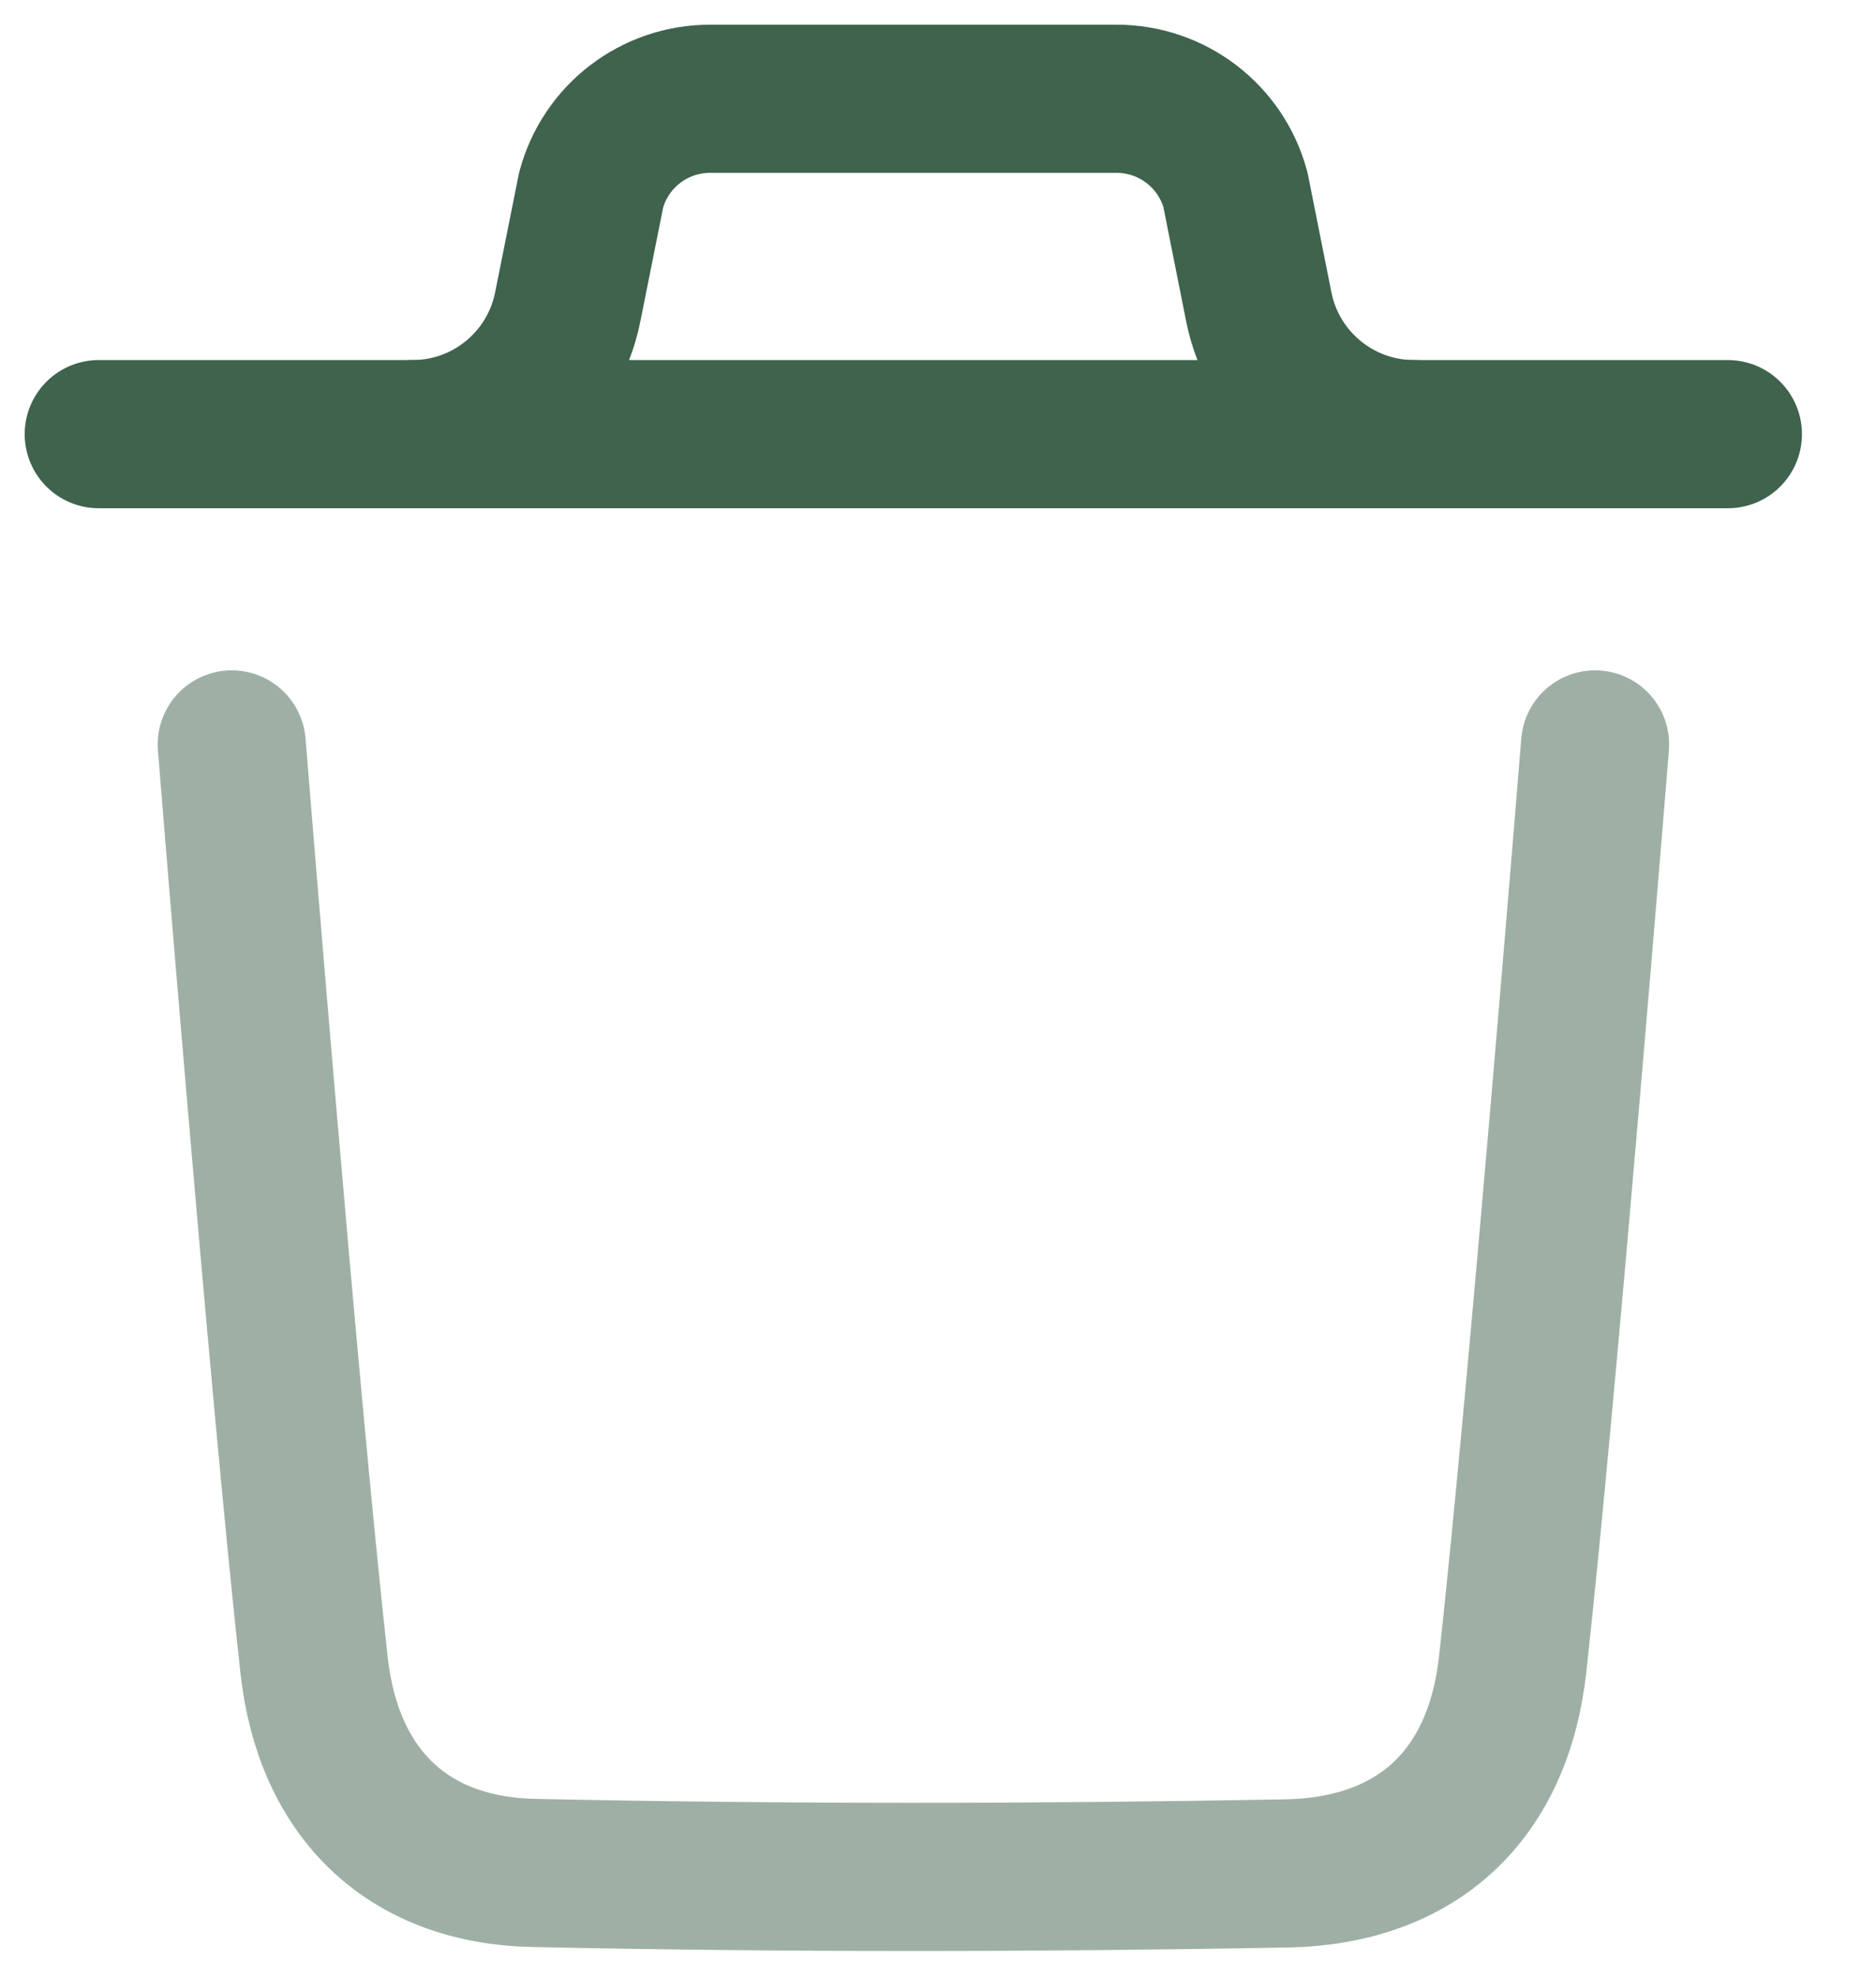 <svg width="19" height="20" viewBox="0 0 19 20" fill="none" xmlns="http://www.w3.org/2000/svg">
<path opacity="0.5" d="M16.155 7.536C16.155 7.536 15.626 14.089 15.32 16.85C15.174 18.168 14.36 18.941 13.025 18.965C10.487 19.011 7.945 19.014 5.408 18.96C4.124 18.934 3.324 18.152 3.181 16.857C2.872 14.072 2.347 7.536 2.347 7.536" stroke="#3F634D" stroke-width="1.5" stroke-linecap="round" stroke-linejoin="round"/>
<path d="M17.5 4.395H1" stroke="#3F634D" stroke-width="1.5" stroke-linecap="round" stroke-linejoin="round"/>
<path d="M14.32 4.395C13.557 4.395 12.899 3.855 12.749 3.107L12.513 1.923C12.367 1.378 11.872 1 11.309 1H7.19C6.627 1 6.133 1.378 5.987 1.923L5.75 3.107C5.6 3.855 4.943 4.395 4.179 4.395" stroke="#3F634D" stroke-width="1.5" stroke-linecap="round" stroke-linejoin="round"/>
</svg>
